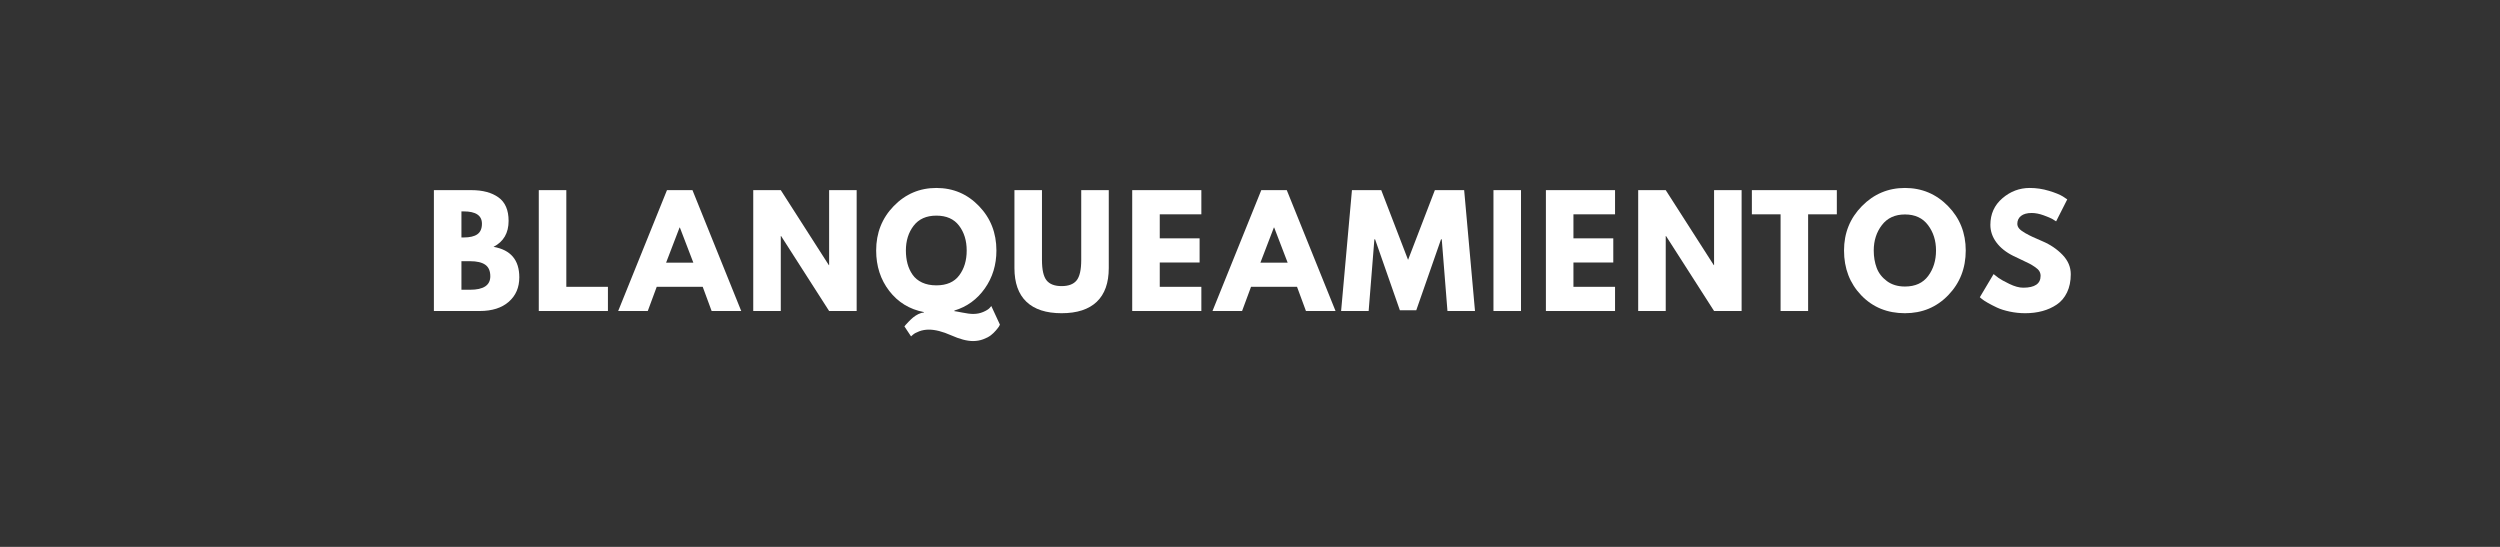 <svg xmlns="http://www.w3.org/2000/svg" xmlns:xlink="http://www.w3.org/1999/xlink" width="1600" zoomAndPan="magnify" viewBox="0 0 1200 262.5" height="350" preserveAspectRatio="xMidYMid meet" version="1.2"><rect x="0" y="0" width="1200" height="262.5" fill="#333333" stroke="none"/><defs/><g id="193e206240"><g style="fill:#ffffff;fill-opacity:1;"><g transform="translate(204.05, 149.282)"><path style="stroke:none" d="M 4.219 -58.016 L 22.219 -58.016 C 27.656 -58.016 31.988 -56.852 35.219 -54.531 C 38.457 -52.207 40.078 -48.445 40.078 -43.25 C 40.078 -37.438 37.664 -33.285 32.844 -30.797 C 41.094 -29.348 45.219 -24.473 45.219 -16.172 C 45.219 -11.297 43.531 -7.379 40.156 -4.422 C 36.781 -1.473 32.141 0 26.234 0 L 4.219 0 Z M 17.438 -35.297 L 18.5 -35.297 C 21.445 -35.297 23.645 -35.812 25.094 -36.844 C 26.551 -37.875 27.281 -39.562 27.281 -41.906 C 27.281 -45.844 24.352 -47.812 18.5 -47.812 L 17.438 -47.812 Z M 17.438 -10.203 L 21.594 -10.203 C 28.062 -10.203 31.297 -12.359 31.297 -16.672 C 31.297 -19.242 30.484 -21.094 28.859 -22.219 C 27.242 -23.344 24.82 -23.906 21.594 -23.906 L 17.438 -23.906 Z M 17.438 -10.203 "/></g></g><g style="fill:#ffffff;fill-opacity:1;"><g transform="translate(254.396, 149.282)"><path style="stroke:none" d="M 17.438 -58.016 L 17.438 -11.609 L 37.406 -11.609 L 37.406 0 L 4.219 0 L 4.219 -58.016 Z M 17.438 -58.016 "/></g></g><g style="fill:#ffffff;fill-opacity:1;"><g transform="translate(298.695, 149.282)"><path style="stroke:none" d="M 33.688 -58.016 L 57.094 0 L 42.891 0 L 38.609 -11.609 L 16.531 -11.609 L 12.234 0 L -1.969 0 L 21.453 -58.016 Z M 34.109 -23.203 L 27.641 -40.078 L 27.5 -40.078 L 21.031 -23.203 Z M 34.109 -23.203 "/></g></g><g style="fill:#ffffff;fill-opacity:1;"><g transform="translate(357.338, 149.282)"><path style="stroke:none" d="M 17.438 -36 L 17.438 0 L 4.219 0 L 4.219 -58.016 L 17.438 -58.016 L 40.5 -22.016 L 40.641 -22.016 L 40.641 -58.016 L 53.859 -58.016 L 53.859 0 L 40.641 0 L 17.578 -36 Z M 17.438 -36 "/></g></g><g style="fill:#ffffff;fill-opacity:1;"><g transform="translate(418.934, 149.282)"><path style="stroke:none" d="M 18.359 12.172 L 15.188 7.391 C 15.332 7.203 15.52 6.969 15.75 6.688 C 15.988 6.406 16.484 5.875 17.234 5.094 C 17.984 4.32 18.707 3.645 19.406 3.062 C 20.113 2.477 20.938 1.953 21.875 1.484 C 22.812 1.016 23.676 0.781 24.469 0.781 L 24.469 0.5 C 17.625 -0.82 12.102 -4.203 7.906 -9.641 C 3.719 -15.078 1.625 -21.547 1.625 -29.047 C 1.625 -37.484 4.438 -44.594 10.062 -50.375 C 15.688 -56.164 22.504 -59.062 30.516 -59.062 C 38.578 -59.062 45.395 -56.164 50.969 -50.375 C 56.551 -44.594 59.344 -37.484 59.344 -29.047 C 59.344 -22.148 57.488 -16.078 53.781 -10.828 C 50.082 -5.578 45.211 -2.039 39.172 -0.219 L 39.172 0.078 C 39.453 0.078 40.691 0.297 42.891 0.734 C 45.098 1.18 46.859 1.406 48.172 1.406 C 49.953 1.406 51.566 1.086 53.016 0.453 C 54.473 -0.18 55.484 -0.801 56.047 -1.406 L 56.891 -2.391 L 61.031 6.547 C 60.938 6.773 60.785 7.066 60.578 7.422 C 60.367 7.773 59.891 8.395 59.141 9.281 C 58.391 10.176 57.555 10.973 56.641 11.672 C 55.723 12.379 54.504 13.016 52.984 13.578 C 51.461 14.141 49.832 14.422 48.094 14.422 C 45.238 14.422 41.75 13.504 37.625 11.672 C 33.5 9.848 29.938 8.938 26.938 8.938 C 25.289 8.938 23.754 9.203 22.328 9.734 C 20.898 10.273 19.879 10.828 19.266 11.391 Z M 15.891 -29.047 C 15.891 -26.797 16.145 -24.695 16.656 -22.75 C 17.176 -20.801 17.988 -19.031 19.094 -17.438 C 20.195 -15.844 21.719 -14.586 23.656 -13.672 C 25.602 -12.766 27.891 -12.312 30.516 -12.312 C 35.441 -12.312 39.098 -13.906 41.484 -17.094 C 43.879 -20.281 45.078 -24.266 45.078 -29.047 C 45.078 -33.773 43.859 -37.742 41.422 -40.953 C 38.984 -44.172 35.348 -45.781 30.516 -45.781 C 25.734 -45.781 22.098 -44.16 19.609 -40.922 C 17.129 -37.691 15.891 -33.734 15.891 -29.047 Z M 15.891 -29.047 "/></g></g><g style="fill:#ffffff;fill-opacity:1;"><g transform="translate(483.413, 149.282)"><path style="stroke:none" d="M 48.797 -58.016 L 48.797 -20.609 C 48.797 -13.484 46.875 -8.086 43.031 -4.422 C 39.188 -0.766 33.562 1.062 26.156 1.062 C 18.75 1.062 13.125 -0.766 9.281 -4.422 C 5.438 -8.086 3.516 -13.484 3.516 -20.609 L 3.516 -58.016 L 16.734 -58.016 L 16.734 -24.469 C 16.734 -19.781 17.473 -16.52 18.953 -14.688 C 20.43 -12.863 22.832 -11.953 26.156 -11.953 C 29.488 -11.953 31.891 -12.863 33.359 -14.688 C 34.836 -16.52 35.578 -19.781 35.578 -24.469 L 35.578 -58.016 Z M 48.797 -58.016 "/></g></g><g style="fill:#ffffff;fill-opacity:1;"><g transform="translate(539.244, 149.282)"><path style="stroke:none" d="M 37.406 -58.016 L 37.406 -46.406 L 17.438 -46.406 L 17.438 -34.875 L 36.562 -34.875 L 36.562 -23.281 L 17.438 -23.281 L 17.438 -11.609 L 37.406 -11.609 L 37.406 0 L 4.219 0 L 4.219 -58.016 Z M 37.406 -58.016 "/></g></g><g style="fill:#ffffff;fill-opacity:1;"><g transform="translate(583.964, 149.282)"><path style="stroke:none" d="M 33.688 -58.016 L 57.094 0 L 42.891 0 L 38.609 -11.609 L 16.531 -11.609 L 12.234 0 L -1.969 0 L 21.453 -58.016 Z M 34.109 -23.203 L 27.641 -40.078 L 27.5 -40.078 L 21.031 -23.203 Z M 34.109 -23.203 "/></g></g><g style="fill:#ffffff;fill-opacity:1;"><g transform="translate(642.607, 149.282)"><path style="stroke:none" d="M 52.172 0 L 49.438 -34.391 L 49.078 -34.391 L 37.203 -0.359 L 29.328 -0.359 L 17.438 -34.391 L 17.094 -34.391 L 14.344 0 L 1.125 0 L 6.328 -58.016 L 20.391 -58.016 L 33.266 -24.547 L 46.125 -58.016 L 60.188 -58.016 L 65.391 0 Z M 52.172 0 "/></g></g><g style="fill:#ffffff;fill-opacity:1;"><g transform="translate(712.642, 149.282)"><path style="stroke:none" d="M 17.438 -58.016 L 17.438 0 L 4.219 0 L 4.219 -58.016 Z M 17.438 -58.016 "/></g></g><g style="fill:#ffffff;fill-opacity:1;"><g transform="translate(737.814, 149.282)"><path style="stroke:none" d="M 37.406 -58.016 L 37.406 -46.406 L 17.438 -46.406 L 17.438 -34.875 L 36.562 -34.875 L 36.562 -23.281 L 17.438 -23.281 L 17.438 -11.609 L 37.406 -11.609 L 37.406 0 L 4.219 0 L 4.219 -58.016 Z M 37.406 -58.016 "/></g></g><g style="fill:#ffffff;fill-opacity:1;"><g transform="translate(782.113, 149.282)"><path style="stroke:none" d="M 17.438 -36 L 17.438 0 L 4.219 0 L 4.219 -58.016 L 17.438 -58.016 L 40.5 -22.016 L 40.641 -22.016 L 40.641 -58.016 L 53.859 -58.016 L 53.859 0 L 40.641 0 L 17.578 -36 Z M 17.438 -36 "/></g></g><g style="fill:#ffffff;fill-opacity:1;"><g transform="translate(840.334, 149.282)"><path style="stroke:none" d="M 0.562 -46.406 L 0.562 -58.016 L 41.344 -58.016 L 41.344 -46.406 L 27.562 -46.406 L 27.562 0 L 14.344 0 L 14.344 -46.406 Z M 0.562 -46.406 "/></g></g><g style="fill:#ffffff;fill-opacity:1;"><g transform="translate(883.508, 149.282)"><path style="stroke:none" d="M 1.625 -29.047 C 1.625 -37.43 4.484 -44.531 10.203 -50.344 C 15.922 -56.156 22.812 -59.062 30.875 -59.062 C 38.977 -59.062 45.863 -56.164 51.531 -50.375 C 57.207 -44.594 60.047 -37.484 60.047 -29.047 C 60.047 -20.555 57.254 -13.414 51.672 -7.625 C 46.098 -1.832 39.164 1.062 30.875 1.062 C 22.383 1.062 15.383 -1.805 9.875 -7.547 C 4.375 -13.297 1.625 -20.461 1.625 -29.047 Z M 15.891 -29.047 C 15.891 -25.992 16.359 -23.211 17.297 -20.703 C 18.234 -18.203 19.875 -16.082 22.219 -14.344 C 24.562 -12.613 27.445 -11.75 30.875 -11.75 C 35.789 -11.75 39.504 -13.438 42.016 -16.812 C 44.523 -20.188 45.781 -24.266 45.781 -29.047 C 45.781 -33.773 44.5 -37.836 41.938 -41.234 C 39.383 -44.641 35.695 -46.344 30.875 -46.344 C 26.094 -46.344 22.398 -44.641 19.797 -41.234 C 17.191 -37.836 15.891 -33.773 15.891 -29.047 Z M 15.891 -29.047 "/></g></g><g style="fill:#ffffff;fill-opacity:1;"><g transform="translate(948.69, 149.282)"><path style="stroke:none" d="M 25.594 -59.062 C 28.738 -59.062 31.812 -58.602 34.812 -57.688 C 37.812 -56.781 40.035 -55.879 41.484 -54.984 L 43.594 -53.578 L 38.25 -43.031 C 37.832 -43.312 37.25 -43.676 36.5 -44.125 C 35.75 -44.57 34.344 -45.172 32.281 -45.922 C 30.219 -46.672 28.297 -47.047 26.516 -47.047 C 24.305 -47.047 22.602 -46.578 21.406 -45.641 C 20.219 -44.703 19.625 -43.438 19.625 -41.844 C 19.625 -41.039 19.906 -40.301 20.469 -39.625 C 21.031 -38.945 21.988 -38.219 23.344 -37.438 C 24.707 -36.664 25.906 -36.047 26.938 -35.578 C 27.969 -35.109 29.562 -34.406 31.719 -33.469 C 35.469 -31.875 38.664 -29.707 41.312 -26.969 C 43.957 -24.227 45.281 -21.125 45.281 -17.656 C 45.281 -14.32 44.68 -11.41 43.484 -8.922 C 42.297 -6.441 40.656 -4.5 38.562 -3.094 C 36.477 -1.688 34.172 -0.645 31.641 0.031 C 29.109 0.719 26.367 1.062 23.422 1.062 C 20.891 1.062 18.406 0.801 15.969 0.281 C 13.531 -0.238 11.488 -0.883 9.844 -1.656 C 8.207 -2.426 6.734 -3.188 5.422 -3.938 C 4.109 -4.688 3.145 -5.32 2.531 -5.844 L 1.625 -6.609 L 8.234 -17.719 C 8.797 -17.25 9.566 -16.648 10.547 -15.922 C 11.535 -15.203 13.281 -14.234 15.781 -13.016 C 18.289 -11.797 20.508 -11.188 22.438 -11.188 C 28.008 -11.188 30.797 -13.082 30.797 -16.875 C 30.797 -17.676 30.598 -18.414 30.203 -19.094 C 29.805 -19.77 29.102 -20.445 28.094 -21.125 C 27.082 -21.812 26.191 -22.352 25.422 -22.75 C 24.648 -23.145 23.383 -23.754 21.625 -24.578 C 19.863 -25.398 18.562 -26.02 17.719 -26.438 C 14.207 -28.176 11.488 -30.344 9.562 -32.938 C 7.645 -35.539 6.688 -38.344 6.688 -41.344 C 6.688 -46.551 8.609 -50.805 12.453 -54.109 C 16.297 -57.41 20.676 -59.062 25.594 -59.062 Z M 25.594 -59.062 "/></g></g><g style="fill:#ffffff;fill-opacity:1;"><g transform="translate(999.463, 149.282)"><path style="stroke:none" d=""/></g></g></g></svg>